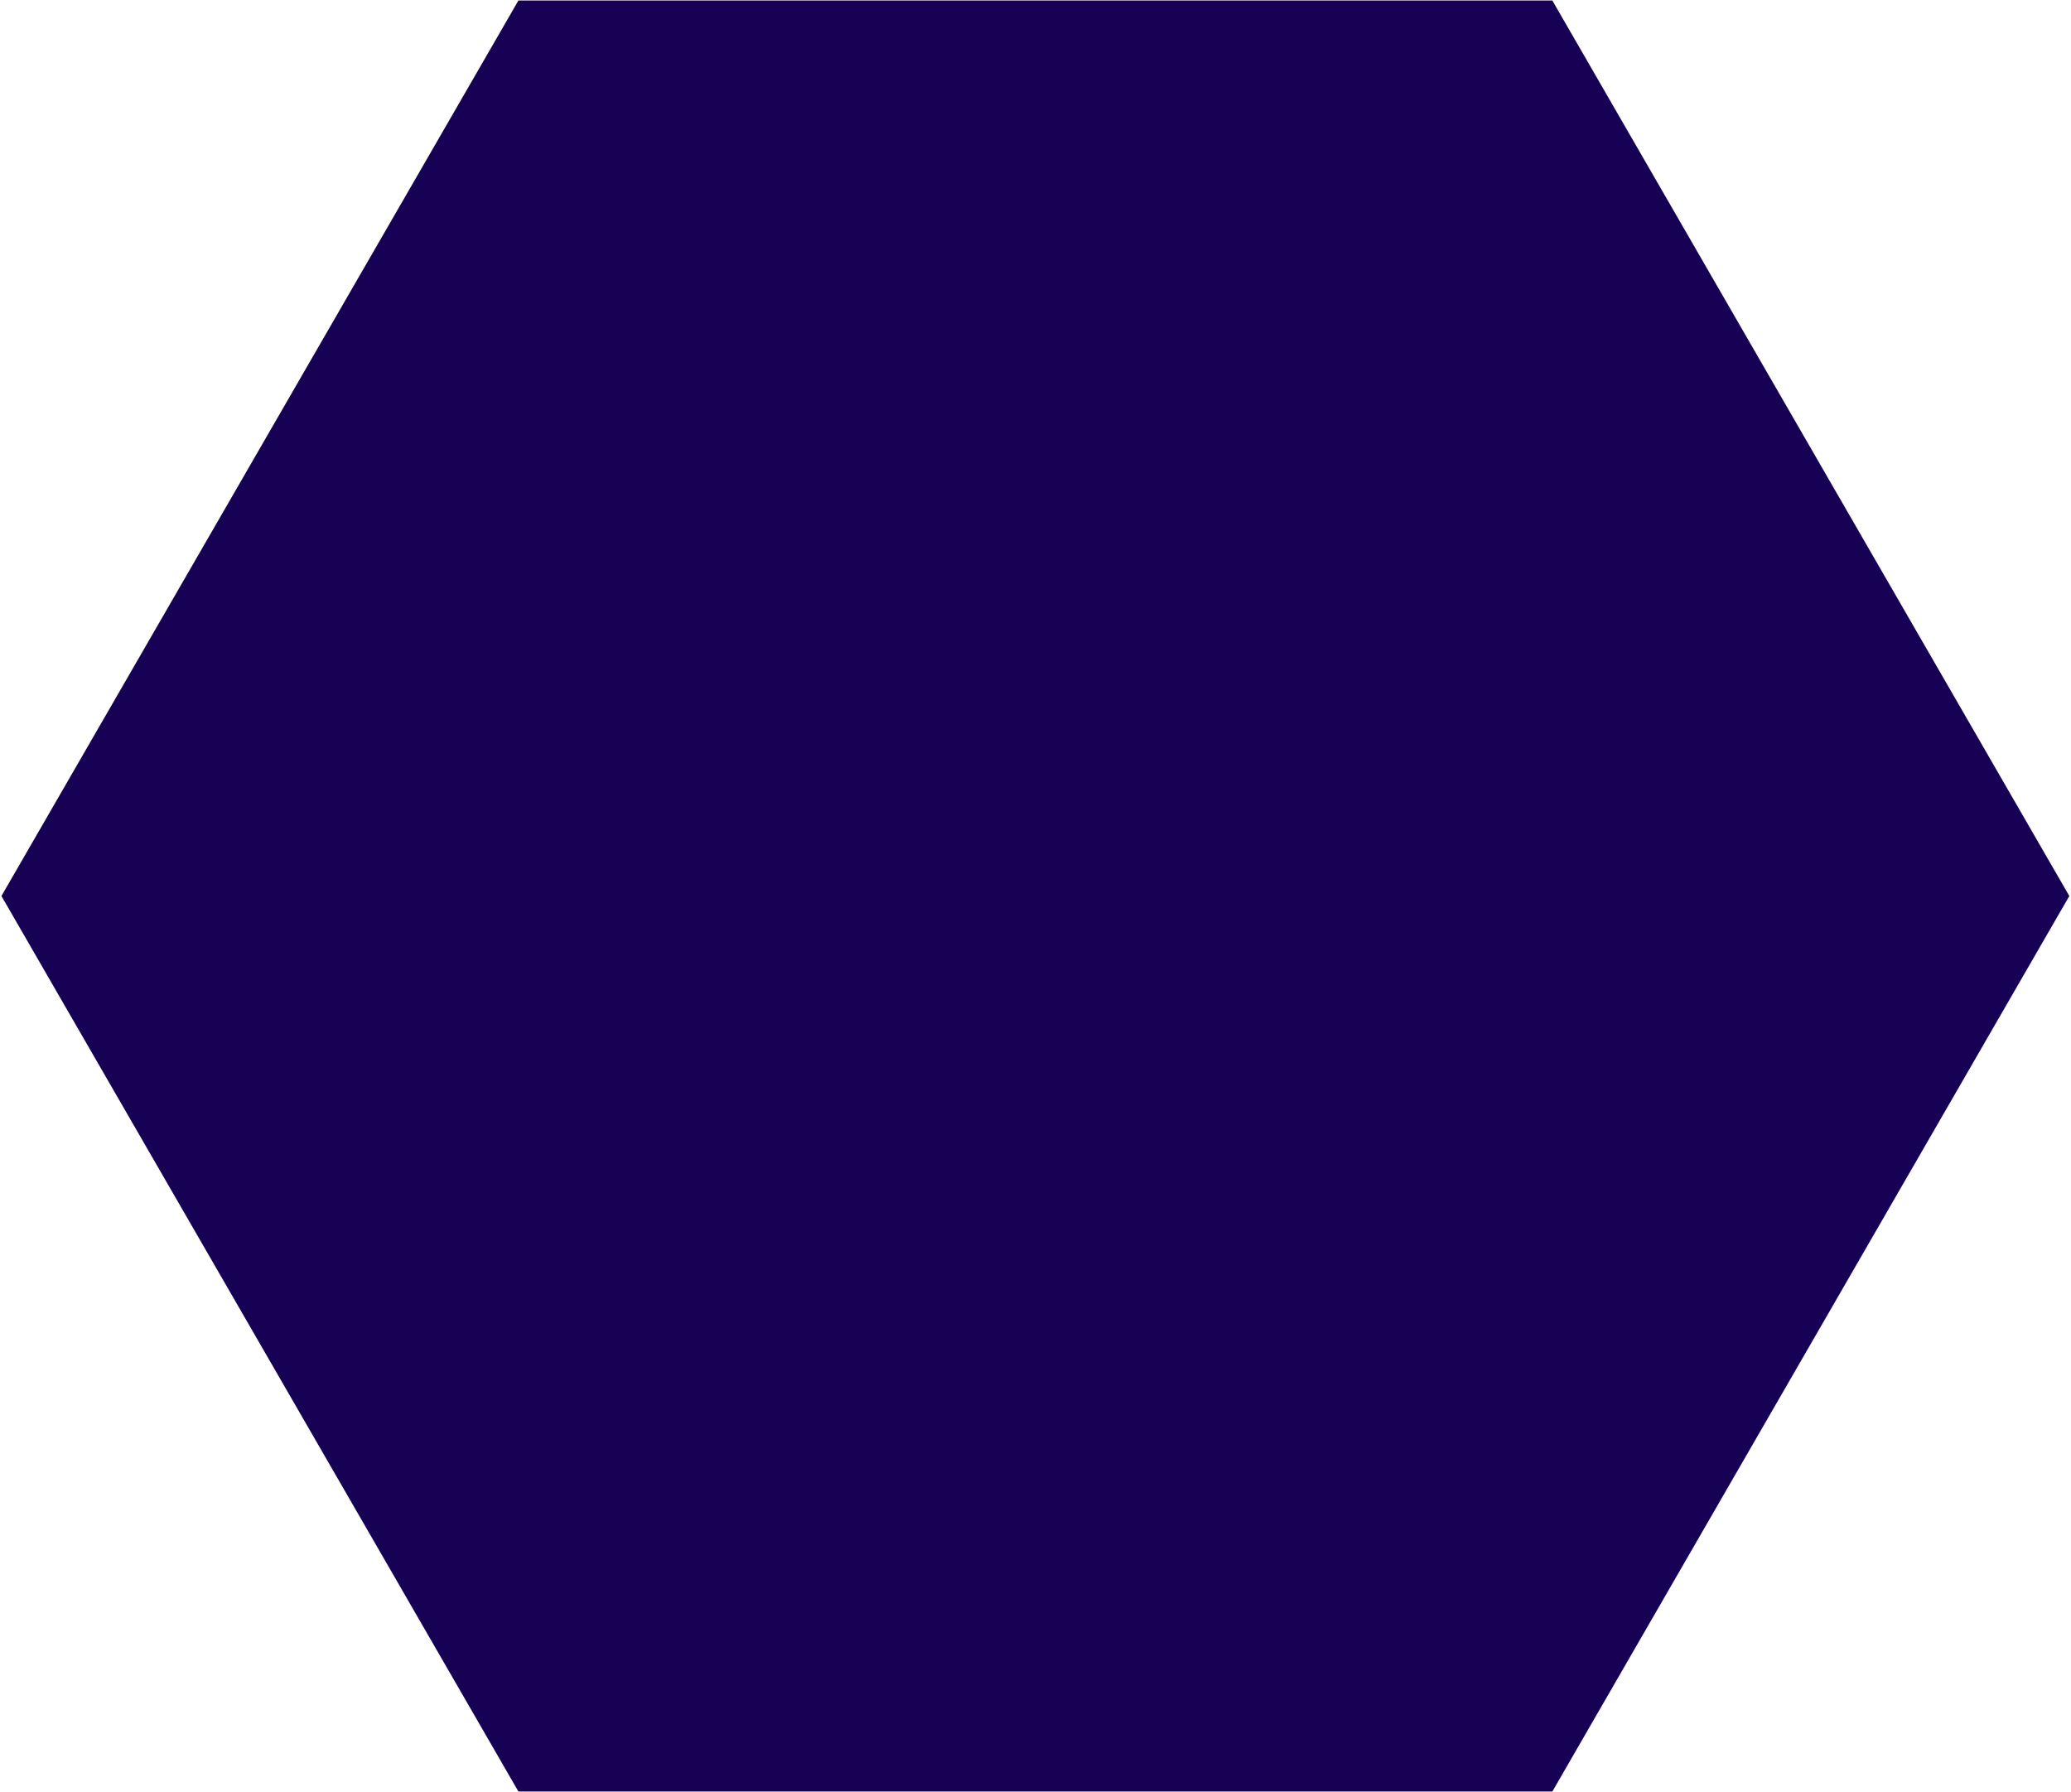 <svg xmlns="http://www.w3.org/2000/svg" width="1203" height="1041" viewBox="0 0 1203 1041" fill="none"><path d="M301.13 0.297L901.724 0.297L1202.02 520.427L901.724 1040.56L301.13 1040.56L0.833 520.427L301.13 0.297Z" fill="#160154"></path></svg>